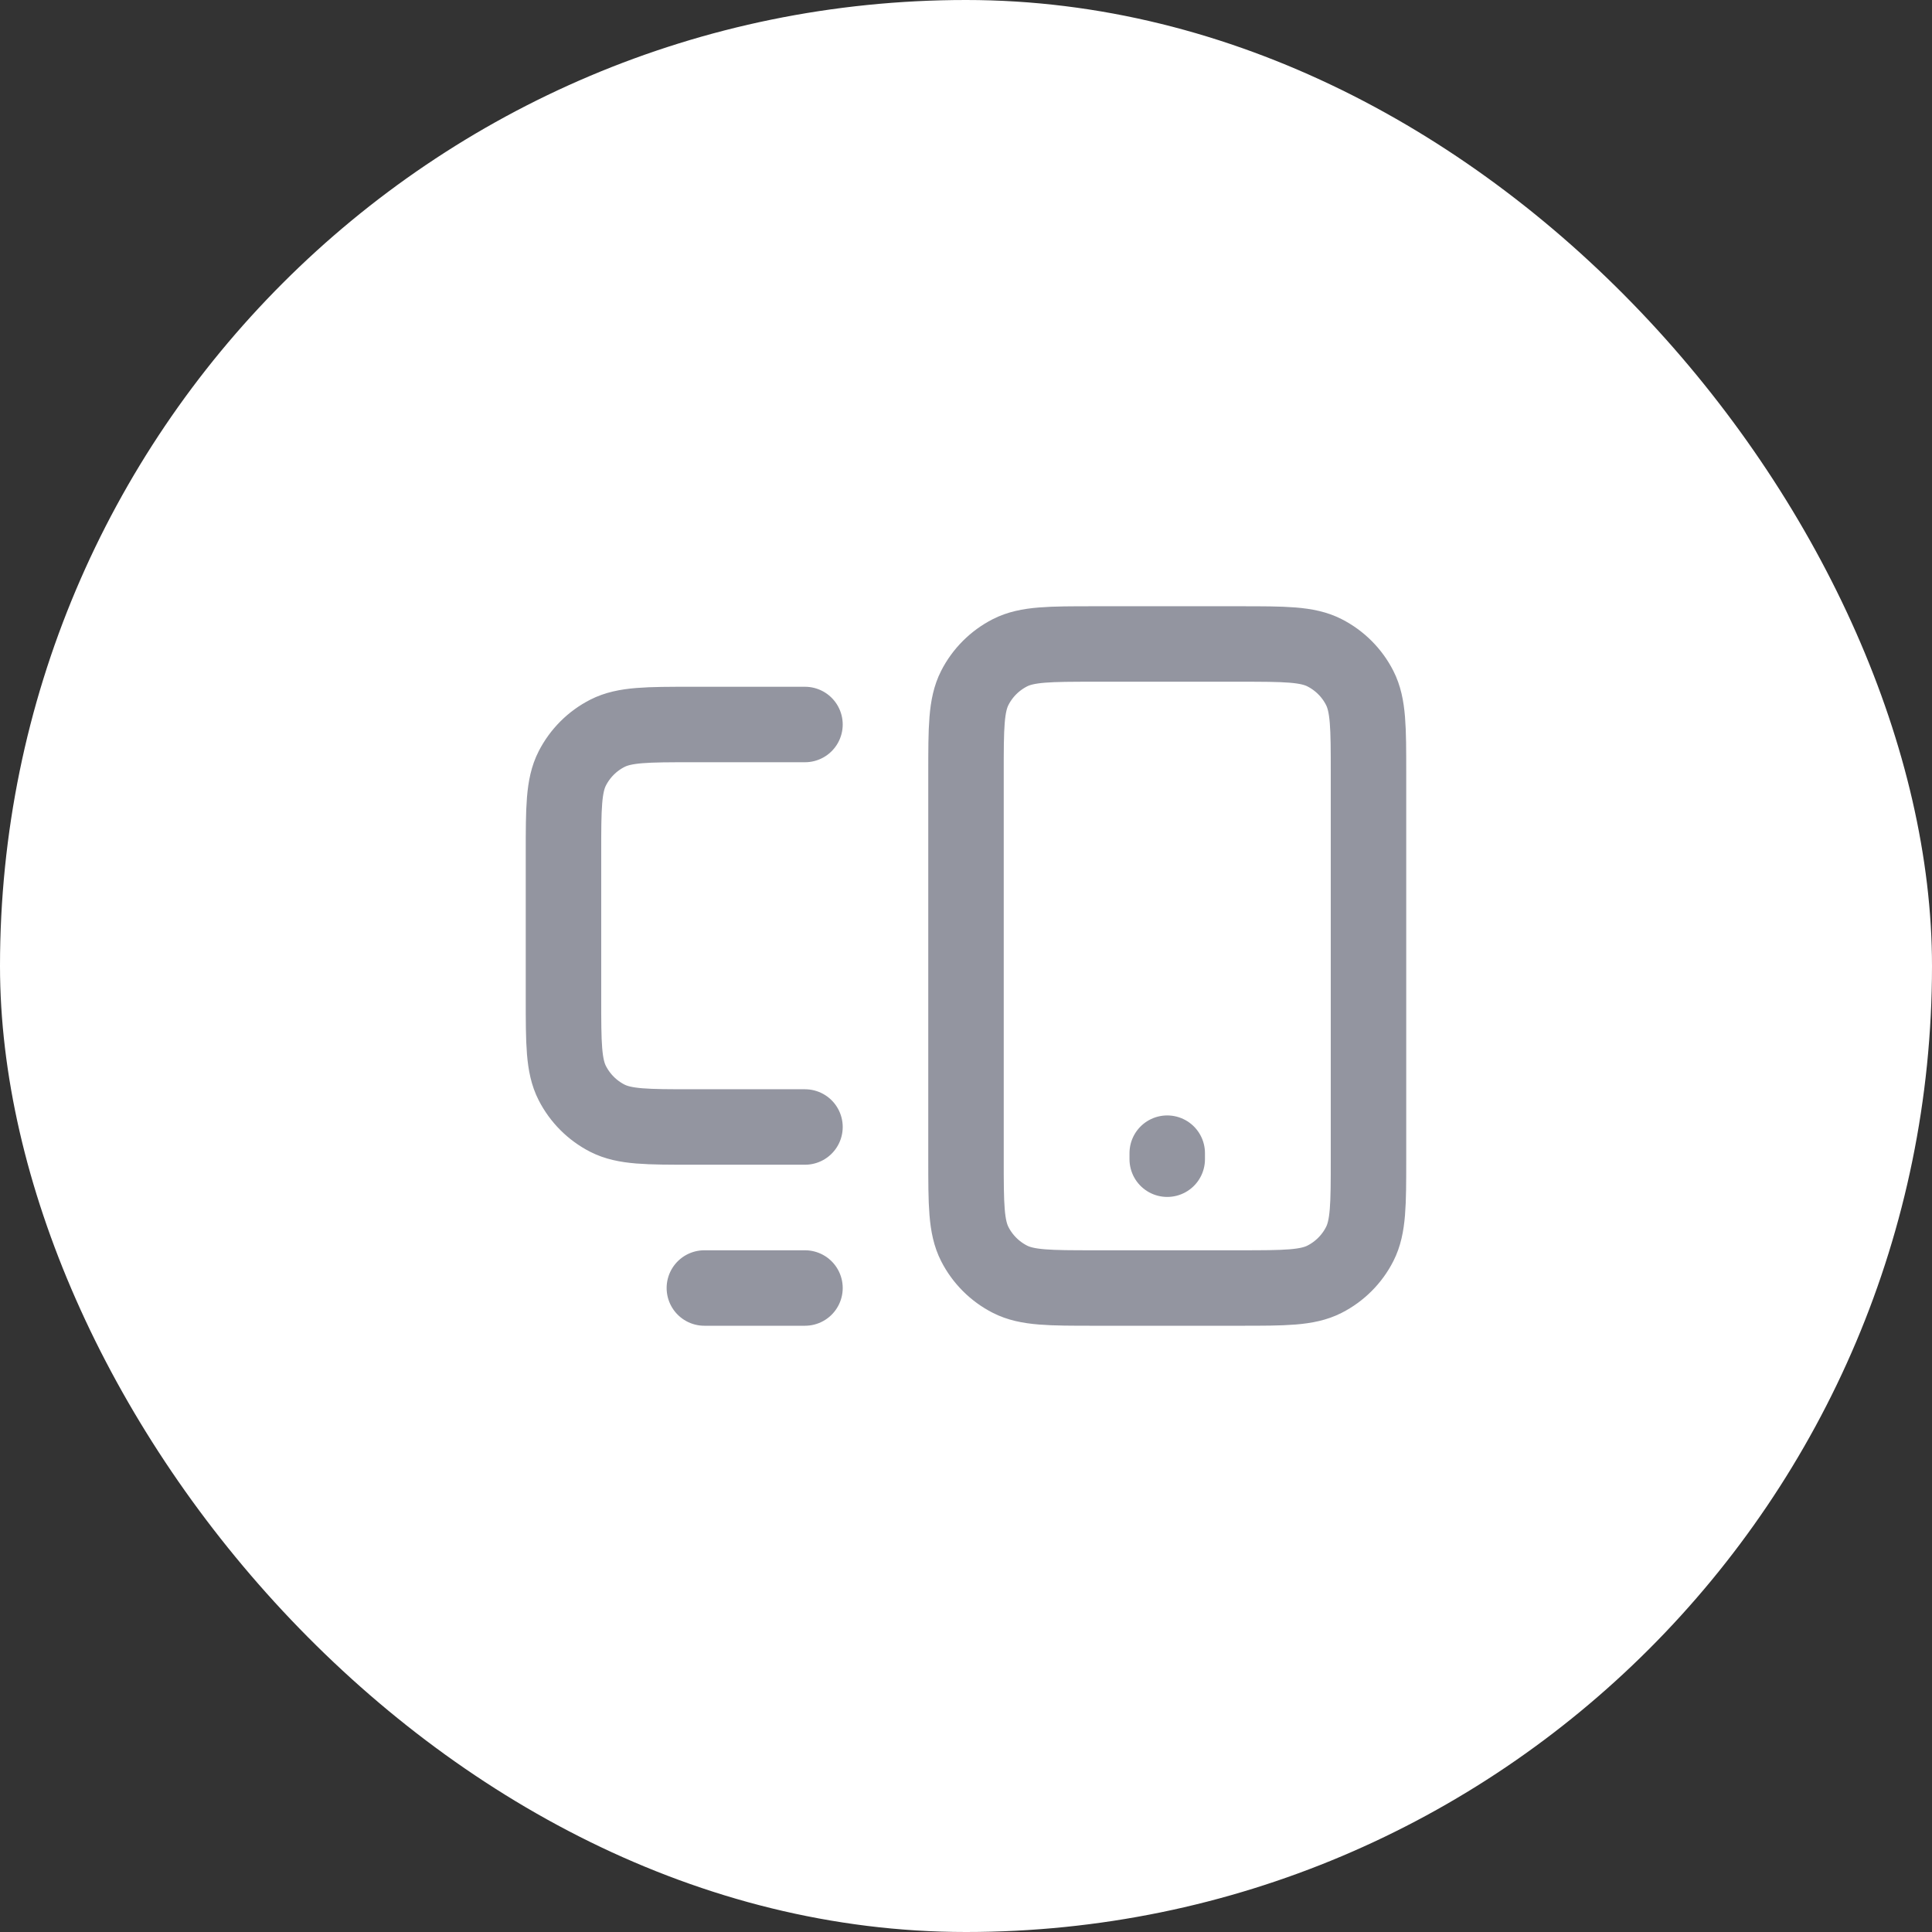 <svg width="64" height="64" viewBox="0 0 64 64" fill="none" xmlns="http://www.w3.org/2000/svg">
<rect x="0" y="0" width="64" height="64" fill="#333333" stroke="none"/>
<rect width="64" height="64" rx="32" fill="white"/>
<path d="M23.333 42.667H26.666M38.666 38.4V38.2M26.666 24H22.933C21.44 24 20.693 24 20.122 24.291C19.621 24.546 19.213 24.954 18.957 25.456C18.666 26.026 18.666 26.773 18.666 28.267V33.067C18.666 34.56 18.666 35.307 18.957 35.877C19.213 36.379 19.621 36.787 20.122 37.043C20.693 37.333 21.44 37.333 22.933 37.333H26.666M36.267 42.667H41.066C42.56 42.667 43.307 42.667 43.877 42.376C44.379 42.12 44.787 41.712 45.042 41.211C45.333 40.64 45.333 39.894 45.333 38.4V25.6C45.333 24.107 45.333 23.36 45.042 22.789C44.787 22.288 44.379 21.88 43.877 21.624C43.307 21.333 42.56 21.333 41.066 21.333H36.267C34.773 21.333 34.026 21.333 33.456 21.624C32.954 21.88 32.546 22.288 32.291 22.789C32 23.36 32 24.107 32 25.6V38.4C32 39.894 32 40.64 32.291 41.211C32.546 41.712 32.954 42.12 33.456 42.376C34.026 42.667 34.773 42.667 36.267 42.667Z" stroke="#9395A0" stroke-width="2.5" stroke-linecap="round" stroke-linejoin="round"/>
</svg>
